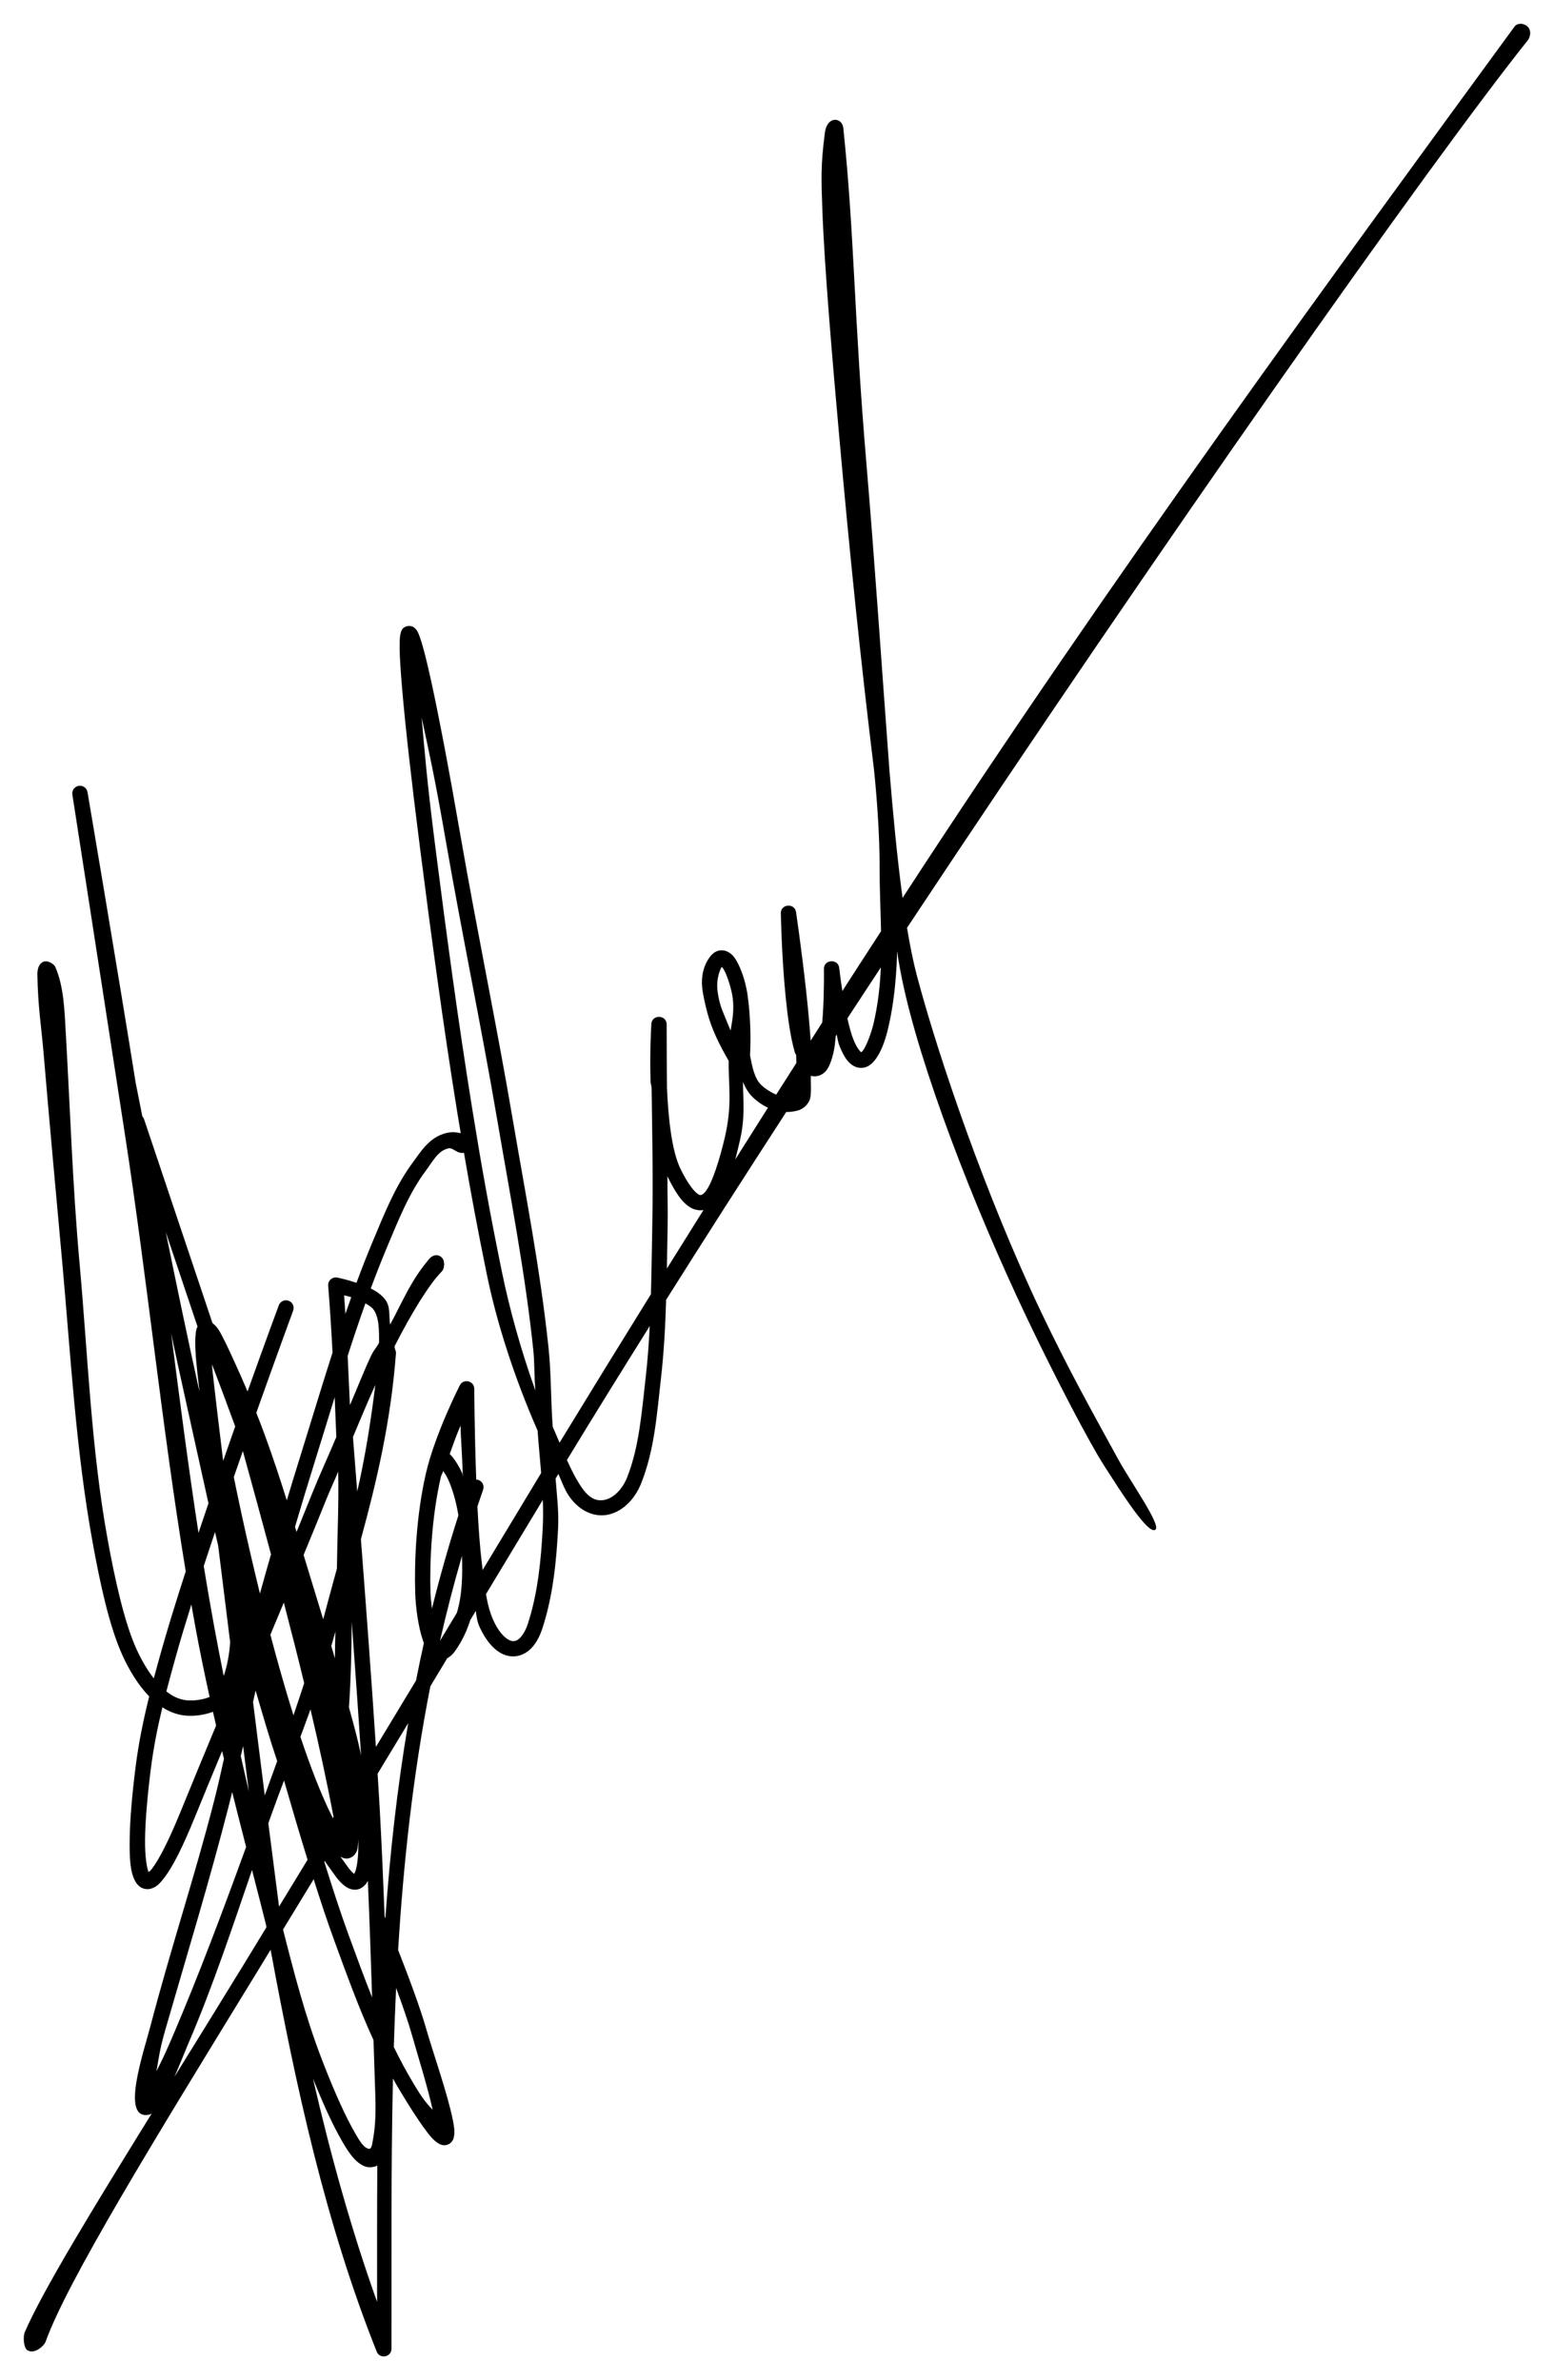 <?xml version="1.0" encoding="UTF-8" standalone="no"?>
<!-- Created with Inkscape (http://www.inkscape.org/) -->

<svg
   width="653.004"
   height="1000"
   viewBox="0 0 172.774 264.583"
   version="1.1"
   id="svg5"
   inkscape:version="1.1.1 (3bf5ae0d25, 2021-09-20)"
   sodipodi:docname="Firma Gabriel Boric Font.svg"
   xmlns:inkscape="http://www.inkscape.org/namespaces/inkscape"
   xmlns:sodipodi="http://sodipodi.sourceforge.net/DTD/sodipodi-0.dtd"
   xmlns="http://www.w3.org/2000/svg"
   xmlns:svg="http://www.w3.org/2000/svg"
   xmlns:rdf="http://www.w3.org/1999/02/22-rdf-syntax-ns#"
   xmlns:cc="http://creativecommons.org/ns#"
   xmlns:dc="http://purl.org/dc/elements/1.1/">
  <title
     id="title961">Firma de Gabriel Boric</title>
  <sodipodi:namedview
     id="namedview7"
     pagecolor="#ffffff"
     bordercolor="#666666"
     borderopacity="1.0"
     inkscape:pageshadow="2"
     inkscape:pageopacity="0.0"
     inkscape:pagecheckerboard="0"
     inkscape:document-units="cm"
     showgrid="false"
     units="px"
     inkscape:showpageshadow="false"
     showguides="true"
     inkscape:guide-bbox="true"
     inkscape:zoom="0.47064393"
     inkscape:cx="92.426561"
     inkscape:cy="528.00001"
     inkscape:window-width="1366"
     inkscape:window-height="705"
     inkscape:window-x="-8"
     inkscape:window-y="-8"
     inkscape:window-maximized="1"
     inkscape:current-layer="layer1"
     lock-margins="true"
     fit-margin-top="10"
     fit-margin-left="10"
     fit-margin-right="10"
     fit-margin-bottom="10" />
  <defs
     id="defs2" />
  <g
     inkscape:label="Capa 1"
     inkscape:groupmode="layer"
     id="layer1"
     transform="translate(-72.71)">
    <path
       id="path893"
       style="color:#000000;fill:#000000;stroke:none;stroke-width:4.261;stroke-linecap:round;stroke-linejoin:round;-inkscape-stroke:none"
       d="m 241.726,2.647 c -0.253,0.011 -0.476,0.109 -0.599,0.266 C 221.581,29.66 196.212,64.207 173.057,99.809 172.442,95.281 171.983,90.273 171.599,85.652 c -0.911,-12.223 -1.64,-23.262 -2.55,-33.98 -1.421,-16.724 -1.322,-25.438 -2.583,-37.464 -0.121,-1.157 -1.789,-1.394 -2.044,0.535 -0.477,3.619 -0.402,5.246 -0.284,8.524 0.236,6.556 1.142,17.03 1.903,25.529 1.101,12.301 2.328,24.406 3.851,36.847 0.408,3.988 0.62,7.919 0.614,10.687 -0.005,2.457 0.111,4.826 0.159,7.179 -1.437,2.218 -2.877,4.435 -4.303,6.652 -0.212,-1.389 -0.341,-2.513 -0.341,-2.513 -0.072,-1.137 -1.779,-1.029 -1.707,0.108 0,0 0.044,2.472 -0.123,5.045 -0.019,0.288 -0.041,0.575 -0.066,0.861 -0.429,0.67 -0.856,1.339 -1.284,2.008 -0.122,-1.75 -0.298,-3.634 -0.498,-5.459 -0.507,-4.636 -1.125,-8.797 -1.125,-8.797 -0.132,-1.08 -1.735,-0.953 -1.698,0.134 0,0 0.008,0.115 0.009,0.117 0.002,0.117 0.083,4.679 0.533,9.172 0.228,2.275 0.538,4.498 1.015,6.133 0.037,0.129 0.111,0.196 0.15,0.317 0.015,0.3 0.02,0.578 0.029,0.863 -0.749,1.175 -1.502,2.351 -2.246,3.523 -0.691,-0.287 -1.336,-0.742 -1.702,-1.108 -0.702,-0.702 -0.961,-1.928 -1.209,-3.261 0.094,-1.7 0.074,-4.228 -0.273,-6.692 -0.14,-0.997 -0.5,-2.411 -1.066,-3.506 -0.283,-0.547 -0.581,-1.06 -1.222,-1.348 -0.321,-0.144 -0.762,-0.173 -1.123,-0.026 -0.361,0.147 -0.622,0.413 -0.841,0.718 -0.565,0.786 -0.849,1.792 -0.824,2.887 0.022,0.943 0.418,2.547 0.606,3.246 0.514,1.918 1.377,3.62 2.372,5.338 -0.049,2.676 0.43,4.83 -0.432,8.511 -0.554,2.366 -1.403,5.136 -2.18,6.051 -0.194,0.229 -0.347,0.317 -0.432,0.341 -0.085,0.026 -0.134,0.038 -0.326,-0.067 -0.384,-0.213 -1.159,-1.088 -2.022,-2.898 -0.972,-2.04 -1.331,-5.712 -1.473,-8.947 -0.029,-2.212 -0.032,-6.901 -0.033,-6.932 v -0.075 c 0.029,-1.137 -1.678,-1.179 -1.707,-0.043 0,0 4e-5,0.075 0,0.075 -0.005,0.067 -0.187,2.845 -0.084,6.309 0.007,0.234 0.107,0.45 0.117,0.689 0.064,4.905 0.174,10.226 0.075,15.307 -0.05,2.544 -0.08,5.084 -0.15,7.615 -3.474,5.597 -6.864,11.108 -10.16,16.511 -0.249,-0.594 -0.5,-1.187 -0.76,-1.77 -0.22,-2.923 -0.161,-5.881 -0.465,-8.773 -0.907,-8.648 -2.578,-17.168 -4.03,-25.676 -1.772,-10.385 -3.921,-20.678 -5.717,-31.018 -1.349,-7.767 -2.453,-13.54 -3.288,-17.361 -0.417,-1.91 -0.767,-3.326 -1.057,-4.288 -0.145,-0.48 -0.267,-0.845 -0.407,-1.138 -0.07,-0.147 -0.131,-0.274 -0.275,-0.434 -0.072,-0.08 -0.17,-0.177 -0.35,-0.258 -0.181,-0.08 -0.481,-0.112 -0.716,-0.017 -0.47,0.189 -0.519,0.489 -0.575,0.658 -0.056,0.17 -0.08,0.314 -0.099,0.482 -0.037,0.335 -0.05,0.752 -0.042,1.282 0.015,1.058 0.114,2.571 0.284,4.56 0.34,3.98 0.99,9.852 1.98,17.612 1.249,9.796 2.559,19.593 4.135,29.354 0.132,0.815 0.265,1.594 0.396,2.387 -0.091,-0.03 -0.18,-0.053 -0.253,-0.064 -0.532,-0.077 -0.954,-0.09 -1.608,0.11 -1.722,0.528 -2.634,2.079 -3.429,3.145 -1.999,2.68 -3.212,5.783 -4.444,8.714 -0.656,1.559 -1.271,3.134 -1.859,4.717 -0.013,0 -0.027,-0.013 -0.04,-0.013 -1.119,-0.373 -2.09,-0.566 -2.09,-0.566 -0.556,-0.11 -1.062,0.343 -1.015,0.907 0.196,2.426 0.351,4.909 0.484,7.425 -1.239,3.854 -2.396,7.727 -3.596,11.568 -0.51,1.632 -1.004,3.247 -1.489,4.86 -0.766,-2.436 -1.566,-4.867 -2.449,-7.273 -0.3,-0.817 -0.618,-1.638 -0.942,-2.458 2.297,-6.466 4.096,-11.352 4.096,-11.352 0.166,-0.441 -0.056,-0.934 -0.498,-1.099 -0.444,-0.165 -0.937,0.063 -1.099,0.509 0,0 -1.48,3.998 -3.473,9.572 -0.507,-1.196 -1.024,-2.375 -1.546,-3.497 -0.337,-0.724 -0.712,-1.565 -1.09,-2.297 -0.378,-0.731 -0.632,-1.319 -1.224,-1.773 -0.01,-0.013 -0.024,-0.017 -0.035,-0.026 l -7.613,-22.681 c -0.04,-0.117 -0.104,-0.223 -0.189,-0.313 -0.424,-2.126 -0.702,-3.532 -0.702,-3.532 -0.003,-0.013 -0.005,-0.013 -0.009,-0.021 -2.143,-13.403 -5.384,-32.48 -5.384,-32.48 -0.078,-0.464 -0.518,-0.776 -0.982,-0.698 -0.468,0.078 -0.781,0.522 -0.698,0.989 0,0 3.902,25.15 5.86,37.88 2.473,16.082 4.088,32.333 6.741,48.45 -1.044,3.218 -1.985,6.255 -2.704,8.817 -0.288,1.025 -0.574,2.049 -0.848,3.076 -0.732,-0.937 -1.377,-2.066 -1.9,-3.202 -1.394,-3.027 -2.463,-8.028 -3.228,-12.226 -1.839,-10.085 -2.194,-20.437 -3.129,-30.761 -0.767,-8.473 -1.044,-17.133 -1.53,-25.612 -0.14,-2.433 -0.206,-5.078 -1.158,-7.269 -0.16,-0.368 -0.843,-0.76 -1.29,-0.601 -0.507,0.179 -0.719,0.766 -0.707,1.449 0.064,3.628 0.44,5.76 0.683,8.639 0.659,7.828 1.322,14.944 2.094,23.474 0.929,10.26 1.496,20.741 3.365,30.99 0.772,4.234 1.805,9.271 3.354,12.633 0.722,1.568 1.659,3.153 2.856,4.404 0.026,0.026 0.055,0.052 0.082,0.079 -0.627,2.526 -1.166,5.093 -1.506,7.778 -0.4,3.158 -0.635,5.897 -0.665,8.055 -0.03,2.158 0.04,3.671 0.623,4.728 0.146,0.264 0.35,0.516 0.658,0.691 0.309,0.175 0.718,0.219 1.048,0.132 0.66,-0.173 1.069,-0.629 1.539,-1.249 0.94,-1.24 2.021,-3.371 3.371,-6.692 0.999,-2.456 2.017,-4.91 3.037,-7.362 0.069,0.285 0.136,0.571 0.205,0.857 -0.365,1.649 -0.698,3.134 -1.119,4.774 -2.133,8.316 -4.696,15.97 -7.025,24.828 -0.845,3.213 -3.363,10.551 -0.209,9.964 0.104,-0.021 0.211,-0.066 0.319,-0.132 -6.715,10.851 -12.084,19.642 -14.115,24.304 -0.184,0.43 -0.169,1.756 0.335,2.03 0.786,0.428 1.783,-0.501 1.971,-0.934 2.383,-6.696 12.079,-22.461 23.437,-40.992 0.519,-0.847 1.068,-1.754 1.592,-2.612 2.824,15.247 6.101,30.368 11.79,44.656 0.34,0.879 1.645,0.637 1.647,-0.306 0.018,-10.035 -0.061,-20.045 0.165,-30.036 0.275,0.494 0.556,0.984 0.85,1.471 1.04,1.724 1.866,2.996 2.521,3.904 0.655,0.908 1.084,1.442 1.608,1.788 0.262,0.173 0.693,0.38 1.18,0.152 0.487,-0.228 0.598,-0.666 0.641,-0.949 0.085,-0.565 -0.013,-1.11 -0.156,-1.823 -0.574,-2.855 -2.307,-7.812 -2.889,-9.878 -0.704,-2.499 -2.084,-6.166 -3.178,-8.949 0.594,-9.784 1.665,-19.555 3.583,-29.32 0.665,-1.103 1.225,-2.034 1.883,-3.125 0.363,-0.186 0.641,-0.47 0.892,-0.828 0.783,-1.116 1.303,-2.256 1.66,-3.402 0.211,-0.351 0.406,-0.675 0.617,-1.024 0.081,0.618 0.16,1.229 0.427,1.803 0.916,1.968 2.162,3.211 3.662,3.255 0.75,0.021 1.483,-0.311 2.039,-0.865 0.556,-0.555 0.972,-1.32 1.282,-2.273 1.176,-3.616 1.553,-7.416 1.74,-11.118 0.093,-1.848 -0.138,-3.673 -0.28,-5.507 0.095,-0.157 0.218,-0.363 0.313,-0.52 0.368,0.84 0.681,1.729 1.165,2.44 1.227,1.801 3.011,2.467 4.569,2.039 1.559,-0.428 2.808,-1.759 3.488,-3.479 1.478,-3.737 1.739,-7.754 2.173,-11.543 0.337,-2.937 0.493,-5.879 0.584,-8.815 4.264,-6.769 8.738,-13.757 13.351,-20.869 0.435,0 0.885,-0.06 1.271,-0.161 0.61,-0.161 1.233,-0.686 1.398,-1.398 0.134,-0.576 0.051,-1.652 0.066,-2.488 0.021,0.013 0.029,0.026 0.051,0.034 0.392,0.106 0.838,0.017 1.171,-0.174 0.487,-0.281 0.71,-0.701 0.901,-1.149 0.191,-0.449 0.332,-0.96 0.449,-1.531 0.097,-0.474 0.145,-1.029 0.198,-1.581 0.035,-0.053 0.069,-0.107 0.103,-0.161 0.098,0.44 0.169,0.911 0.313,1.26 0.505,1.228 0.975,1.994 1.799,2.33 0.412,0.168 0.899,0.141 1.264,-0.026 0.365,-0.167 0.63,-0.424 0.85,-0.698 0.879,-1.098 1.299,-2.731 1.515,-3.647 0.97,-4.112 0.973,-8.487 0.973,-8.487 0,0 0.193,1.356 0.542,3.061 1.983,9.689 7.825,24.971 13.946,37.812 3.061,6.42 6.884,13.762 8.57,16.37 1.637,2.532 4.918,7.806 5.686,7.038 0.578,-0.578 -2.762,-5.257 -4.188,-7.861 -2.968,-5.419 -5.481,-9.895 -8.529,-16.289 -6.095,-12.787 -11.385,-28.222 -13.82,-37.411 -0.413,-1.557 -0.774,-3.368 -1.099,-5.32 28.226,-42.579 57.755,-84.508 69.015,-98.653 0.298,-0.363 0.435,-1.143 -0.059,-1.557 -0.247,-0.207 -0.531,-0.289 -0.784,-0.28 z M 119.588,79.751 c 0.804,3.771 1.423,6.433 2.68,13.675 1.802,10.378 3.954,20.675 5.719,31.018 1.456,8.536 3.114,17.021 4.01,25.568 0.16,1.525 0.095,3.036 0.242,4.561 -1.621,-4.5 -2.897,-9.14 -3.746,-13.292 -1.37,-6.7 -2.299,-11.956 -3.27,-17.969 -1.571,-9.73 -2.881,-19.507 -4.129,-29.296 -0.942,-7.39 -1.157,-10.34 -1.506,-14.265 z m 33.366,27.724 c 0.064,0.072 0.144,0.128 0.293,0.416 0.41,0.793 0.802,2.162 0.914,2.955 0.196,1.394 -0.023,2.544 -0.225,3.704 -0.357,-0.887 -0.661,-1.574 -0.982,-2.407 -0.297,-0.769 -0.522,-1.979 -0.506,-2.68 0.021,-0.912 0.31,-1.7 0.506,-1.988 z m 17.687,0.058 c -0.088,2.065 -0.316,4.15 -0.824,6.302 -0.186,0.79 -0.734,2.399 -1.191,2.97 -0.088,0.11 -0.137,0.133 -0.174,0.159 -0.033,-0.026 -0.414,-0.332 -0.832,-1.35 -0.252,-0.613 -0.488,-1.482 -0.698,-2.416 1.239,-1.889 2.47,-3.774 3.719,-5.666 z m -15.331,12.726 c 0.308,0.75 0.691,1.359 1.249,1.852 0.476,0.421 0.958,0.756 1.533,1.017 -1.218,1.921 -2.426,3.836 -3.631,5.747 0.181,-0.69 0.344,-1.384 0.5,-2.05 0.623,-2.659 0.364,-4.487 0.35,-6.567 z m -32.613,7.379 c 0.274,0 0.512,0.211 0.819,0.368 0.232,0.119 0.528,0.2 0.777,0.126 0.733,4.299 1.514,8.498 2.535,13.49 1.119,5.471 3.117,11.633 5.653,17.403 0.114,1.569 0.267,3.141 0.394,4.71 -1.974,3.268 -4.339,7.189 -6.503,10.779 -0.031,-0.259 -0.06,-0.517 -0.092,-0.775 -0.214,-1.725 -0.37,-3.959 -0.489,-6.287 0.206,-0.619 0.414,-1.239 0.63,-1.859 0.158,-0.446 -0.077,-0.935 -0.524,-1.09 -0.077,-0.021 -0.157,-0.034 -0.238,-0.034 -0.195,-5.228 -0.22,-10.103 -0.22,-10.103 -0.015,-0.882 -1.194,-1.163 -1.605,-0.383 0,0 -2.767,5.418 -3.779,9.83 -1.063,4.636 -1.289,9.68 -1.183,13.232 0.046,1.535 0.314,3.693 0.857,5.294 0.035,0.103 0.073,0.196 0.108,0.295 -0.309,1.388 -0.598,2.776 -0.872,4.164 -1.505,2.496 -2.932,4.852 -4.461,7.384 -0.497,-7.585 -1.13,-16.091 -1.667,-23.086 1.757,-6.467 3.319,-13.028 3.898,-20.693 0.018,-0.236 -0.17,-0.5 -0.159,-0.749 1.859,-3.656 3.855,-6.91 5.221,-8.291 0.343,-0.318 0.411,-1.129 0.086,-1.517 -0.469,-0.559 -1.123,-0.285 -1.385,0.017 -2.028,2.337 -2.904,4.56 -4.413,7.377 -0.164,-0.983 0.076,-2.006 -0.584,-2.83 -0.418,-0.522 -0.973,-0.895 -1.568,-1.189 0.583,-1.573 1.194,-3.133 1.843,-4.677 1.242,-2.954 2.419,-5.92 4.237,-8.357 0.851,-1.142 1.387,-2.289 2.563,-2.539 0.041,-0.013 0.082,-0.013 0.121,-0.013 z m 24.214,3.107 c 0.879,1.801 1.648,2.968 2.614,3.506 0.43,0.239 0.931,0.328 1.394,0.258 -1.363,2.174 -2.724,4.346 -4.065,6.5 0.029,-1.579 0.053,-3.156 0.084,-4.728 0.036,-1.852 -0.023,-3.116 -0.026,-5.536 z m -55.778,6.186 3.541,10.535 c -0.171,0.296 -0.186,0.582 -0.22,0.925 -0.088,0.887 -0.018,2.243 0.225,4.437 0.067,0.609 0.129,1.101 0.216,1.848 -0.055,-0.248 -0.119,-0.494 -0.174,-0.742 -1.017,-4.553 -2.356,-10.979 -3.587,-17.002 z m 19.834,7.049 c 0.323,0.084 0.371,0.075 0.795,0.216 -0.221,0.617 -0.436,1.235 -0.65,1.854 -0.044,-0.696 -0.092,-1.387 -0.145,-2.07 z m 2.367,0.901 c 0.389,0.213 0.7,0.426 0.837,0.597 0.701,0.875 0.688,2.366 0.683,3.77 -0.29,0.586 -0.557,0.758 -0.85,1.374 -0.828,1.739 -1.572,3.686 -2.389,5.567 -0.09,-1.818 -0.168,-3.651 -0.253,-5.474 0.631,-1.957 1.284,-3.903 1.973,-5.833 z m 31.615,2.515 c -0.096,1.913 -0.234,3.819 -0.451,5.712 -0.441,3.843 -0.716,7.704 -2.063,11.112 -0.524,1.326 -1.476,2.222 -2.356,2.464 -0.88,0.242 -1.77,0.017 -2.713,-1.365 -0.619,-0.908 -1.138,-1.945 -1.623,-3.028 2.893,-4.766 5.996,-9.771 9.207,-14.895 z m -53.213,0.808 c 0.469,2.21 0.922,4.319 1.319,6.095 0.952,4.26 1.876,8.536 2.834,12.805 -0.374,1.098 -0.744,2.192 -1.11,3.286 -1.133,-7.368 -2.088,-14.774 -3.043,-22.186 z m 4.541,3.444 c 0.685,1.784 1.576,4.148 2.583,6.906 -0.437,1.238 -0.883,2.521 -1.339,3.832 -0.368,-3.018 -0.843,-6.934 -1.154,-9.742 -0.044,-0.396 -0.071,-0.713 -0.09,-0.995 z m 18.16,2.303 c -0.503,4.1 -1.141,8.078 -2.01,11.838 -0.268,-3.432 -0.446,-5.684 -0.476,-6.056 0.827,-1.973 1.63,-3.895 2.486,-5.783 z m -4.516,1.348 c 0.063,1.474 0.123,2.952 0.181,4.435 -0.878,2.102 -1.838,4.164 -2.64,6.159 -0.589,1.465 -1.182,2.929 -1.779,4.391 -0.058,-0.189 -0.116,-0.377 -0.174,-0.566 0.715,-2.425 1.447,-4.843 2.213,-7.295 0.742,-2.374 1.466,-4.752 2.2,-7.124 z m 13.996,3.171 c 0.014,1.317 0.186,3.287 0.249,5.618 -0.029,-0.067 -0.037,-0.26 -0.066,-0.324 -0.38,-0.836 -0.767,-1.411 -1.066,-1.79 -0.173,-0.219 -0.219,-0.249 -0.326,-0.35 0.522,-1.428 0.729,-2.084 1.209,-3.153 z m -24.205,2.823 c 1.02,3.703 2.073,7.54 3.129,11.475 -0.414,1.442 -0.822,2.896 -1.231,4.365 -1.709,-6.959 -2.788,-12.358 -2.905,-12.948 0.338,-0.976 0.675,-1.945 1.006,-2.891 z m 22.274,2.22 c 0.177,0.268 0.342,0.485 0.557,0.958 0.403,0.885 0.831,2.169 1.134,3.968 -1.112,3.46 -2.088,6.919 -2.944,10.376 -0.083,-0.655 -0.147,-1.296 -0.163,-1.819 -0.103,-3.429 0.135,-8.378 1.149,-12.801 0.067,-0.292 0.182,-0.379 0.266,-0.683 z m -11.678,0.069 c 0.087,3.391 -0.101,7.197 -0.141,10.777 -0.521,1.871 -1.003,3.705 -1.522,5.635 -0.407,-1.336 -0.814,-2.67 -1.224,-4.003 -0.322,-1.045 -0.64,-2.095 -0.958,-3.145 0.868,-2.102 1.732,-4.205 2.581,-6.318 0.386,-0.959 0.859,-1.953 1.264,-2.946 z m 22.754,3.138 c 0.037,1.022 0.043,2.042 -0.009,3.059 -0.184,3.646 -0.548,7.306 -1.647,10.687 -0.25,0.769 -0.577,1.293 -0.874,1.59 -0.297,0.297 -0.533,0.373 -0.782,0.366 -0.497,-0.013 -1.389,-0.596 -2.165,-2.264 -0.405,-0.871 -0.659,-1.883 -0.846,-2.957 2.128,-3.531 4.359,-7.232 6.322,-10.48 z m -36.446,3.574 c 0.117,0.51 0.234,1.02 0.352,1.53 0.444,3.584 0.888,7.159 1.332,10.735 -0.098,1.328 -0.32,2.581 -0.718,3.737 -0.372,-1.854 -0.732,-3.712 -1.072,-5.571 -0.405,-2.213 -0.788,-4.429 -1.149,-6.65 0.408,-1.245 0.826,-2.505 1.255,-3.781 z m 27.458,2.656 c 0.065,2.2 0.035,4.299 -0.57,6.327 -0.642,1.066 -1.224,2.029 -1.876,3.111 0.716,-3.146 1.528,-6.292 2.446,-9.438 z m -19.81,5.186 c 0.783,2.996 1.545,5.994 2.266,8.954 -0.389,1.2 -0.785,2.392 -1.194,3.576 -0.919,-2.928 -1.784,-5.99 -2.565,-8.954 0.499,-1.192 0.995,-2.384 1.493,-3.576 z m -10.277,0.213 c 0.14,0.801 0.281,1.602 0.427,2.402 0.479,2.617 1.02,5.246 1.601,7.879 -0.714,0.279 -1.478,0.404 -2.268,0.385 -0.917,-0.021 -1.756,-0.381 -2.541,-1.004 0.349,-1.35 0.72,-2.698 1.101,-4.056 0.473,-1.683 1.045,-3.584 1.68,-5.607 z m 17.83,1.929 c 0.37,5.025 0.738,10.222 1.037,14.853 -0.009,-0.044 -0.015,-0.079 -0.024,-0.123 -0.365,-1.779 -0.852,-3.508 -1.323,-5.219 0.227,-3.355 0.284,-6.456 0.31,-9.511 z m -1.817,1.081 c -0.037,1.024 -0.046,2.003 -0.053,2.979 -0.135,-0.458 -0.267,-0.917 -0.403,-1.374 0.155,-0.529 0.307,-1.062 0.456,-1.605 z m -8.872,6.553 c 0.032,0.107 0.061,0.215 0.092,0.322 0.736,2.497 1.467,5.025 2.308,7.524 -0.45,1.246 -0.916,2.534 -1.381,3.816 -0.435,-3.435 -0.868,-6.897 -1.304,-10.381 0.107,-0.479 0.188,-0.846 0.284,-1.282 z m -10.365,1.867 c 0.873,0.558 1.856,0.917 2.942,0.942 0.92,0.021 1.826,-0.129 2.682,-0.445 0.116,0.51 0.23,1.02 0.348,1.53 -1.325,3.184 -2.646,6.37 -3.946,9.566 -1.326,3.26 -2.41,5.33 -3.147,6.302 -0.248,0.327 -0.316,0.346 -0.416,0.423 -0.179,-0.428 -0.417,-1.724 -0.39,-3.671 0.029,-2.057 0.255,-4.748 0.65,-7.864 0.294,-2.318 0.744,-4.562 1.277,-6.785 z m 16.467,0.227 c 0.979,4.15 1.855,8.183 2.563,11.964 -0.024,0.038 -0.049,0.079 -0.073,0.119 -0.044,-0.084 -0.087,-0.166 -0.137,-0.264 -1.19,-2.385 -2.362,-5.44 -3.473,-8.766 0.379,-1.015 0.753,-2.031 1.119,-3.052 z m 10.865,1.526 c -1.23,7.237 -2.027,14.47 -2.539,21.699 -0.015,-0.034 -0.078,-0.186 -0.084,-0.2 -0.15,-3.894 -0.314,-7.788 -0.528,-11.682 -0.069,-1.26 -0.163,-2.735 -0.253,-4.188 1.136,-1.88 2.277,-3.76 3.404,-5.628 z m -18.356,2.546 c 0.212,1.69 0.424,3.372 0.636,5.049 -0.305,-1.306 -0.602,-2.614 -0.896,-3.922 0.087,-0.374 0.173,-0.75 0.26,-1.127 z m 4.547,3.834 c 0.002,0.013 0.005,0.013 0.007,0.017 0.827,2.88 1.719,5.901 2.612,8.795 -1.069,1.76 -2.113,3.471 -3.171,5.206 -0.397,-3.052 -0.794,-6.139 -1.191,-9.258 0.093,-0.261 0.184,-0.529 0.277,-0.788 0.492,-1.366 0.98,-2.677 1.467,-3.973 z m -5.763,1.29 c 0.511,2.043 1.029,4.071 1.55,6.098 -2.544,7 -5.318,14.405 -8.174,21.061 -0.796,1.855 -1.197,2.707 -1.808,3.88 0.276,-1.322 0.298,-2.195 1.009,-4.655 2.387,-8.264 4.904,-16.512 7.049,-24.877 0.116,-0.452 0.247,-0.99 0.374,-1.506 z m 14.016,5.228 c 0.042,1.028 -0.016,2.524 -0.258,3.378 -0.067,0.238 -0.142,0.402 -0.198,0.493 0.001,0 0.001,-0.013 -0.026,-0.03 -0.154,-0.113 -0.407,-0.373 -0.716,-0.799 -0.269,-0.372 -0.53,-0.738 -0.791,-1.105 0.167,0.113 0.368,0.208 0.641,0.225 0.339,0.021 0.721,-0.173 0.907,-0.39 0.372,-0.435 0.377,-0.808 0.414,-1.233 0.015,-0.169 0.023,-0.35 0.026,-0.54 z m -3.724,2.438 c 0.374,0.539 0.757,1.072 1.143,1.605 0.374,0.516 0.721,0.898 1.099,1.174 0.378,0.276 0.839,0.465 1.323,0.392 0.485,-0.072 0.849,-0.394 1.075,-0.716 0.056,-0.08 0.108,-0.165 0.154,-0.249 0.186,4.315 0.332,8.636 0.473,12.957 -0.92,-2.309 -1.773,-4.654 -2.634,-7.007 -0.828,-2.264 -1.75,-5.08 -2.682,-8.077 0.016,-0.026 0.032,-0.052 0.049,-0.079 z m -8.084,0.993 c 0.286,1.108 0.572,2.227 0.854,3.327 0.233,0.909 0.463,1.822 0.694,2.735 0.018,0.101 0.037,0.199 0.055,0.3 -0.856,1.402 -1.742,2.866 -2.585,4.241 -2.661,4.342 -5.216,8.467 -7.65,12.393 0.655,-1.481 1.248,-3.009 1.663,-3.973 2.558,-5.962 4.781,-12.634 6.97,-19.024 z m 6.851,1.03 c 0.784,2.477 1.551,4.787 2.259,6.723 1.364,3.73 2.72,7.499 4.395,11.158 0.065,2.032 0.133,4.063 0.2,6.095 0.088,2.674 -0.066,3.907 -0.299,5.188 -0.054,0.298 -0.128,0.874 -0.423,0.804 -0.571,-0.136 -1,-0.76 -1.933,-2.488 -0.953,-1.764 -2.08,-4.302 -3.338,-7.582 -1.773,-4.619 -3.034,-9.451 -4.265,-14.311 1.13,-1.851 2.259,-3.703 3.404,-5.587 z m 9.167,12.089 c 0.698,1.889 1.357,3.783 1.757,5.203 0.603,2.142 1.726,5.698 2.306,8.333 -0.935,-0.953 -1.478,-1.833 -2.099,-2.872 -0.806,-1.336 -1.538,-2.708 -2.22,-4.105 0.066,-2.187 0.152,-4.374 0.255,-6.56 z m -9.244,10.061 c 1.014,2.531 1.945,4.593 2.779,6.137 1.01,1.87 1.766,3.045 2.845,3.57 0.444,0.216 1.063,0.208 1.528,-0.03 -0.031,5.052 -0.024,10.104 -0.022,15.155 -2.887,-8.078 -5.185,-16.383 -7.13,-24.831 z"
       sodipodi:nodetypes="scccssssscsccccsccscccsscccscssssssscssccscccccscscccsssssssscsssssscscsscccccscsccsccsssccccccccscscsssssssssssscsssssssccsssccscsccccssssssscccsccscsssccsssscccscccssccssssscsssssssccsscssscsssccsscssccsscscccsccsccscscccsccccccsssccccsccsccscsssccsccscccsscsccccccscsccccsssccccsccccccscccccccsccsccccsccccccccsccssccccscsccssscsccccccsccccccccccccscccscccccccccccscccccsccsscssccccscccccscccccccccccscccscssccscssccssccssssccscccsccsccccscssssscccscccccssccc" />
  </g>
</svg>
